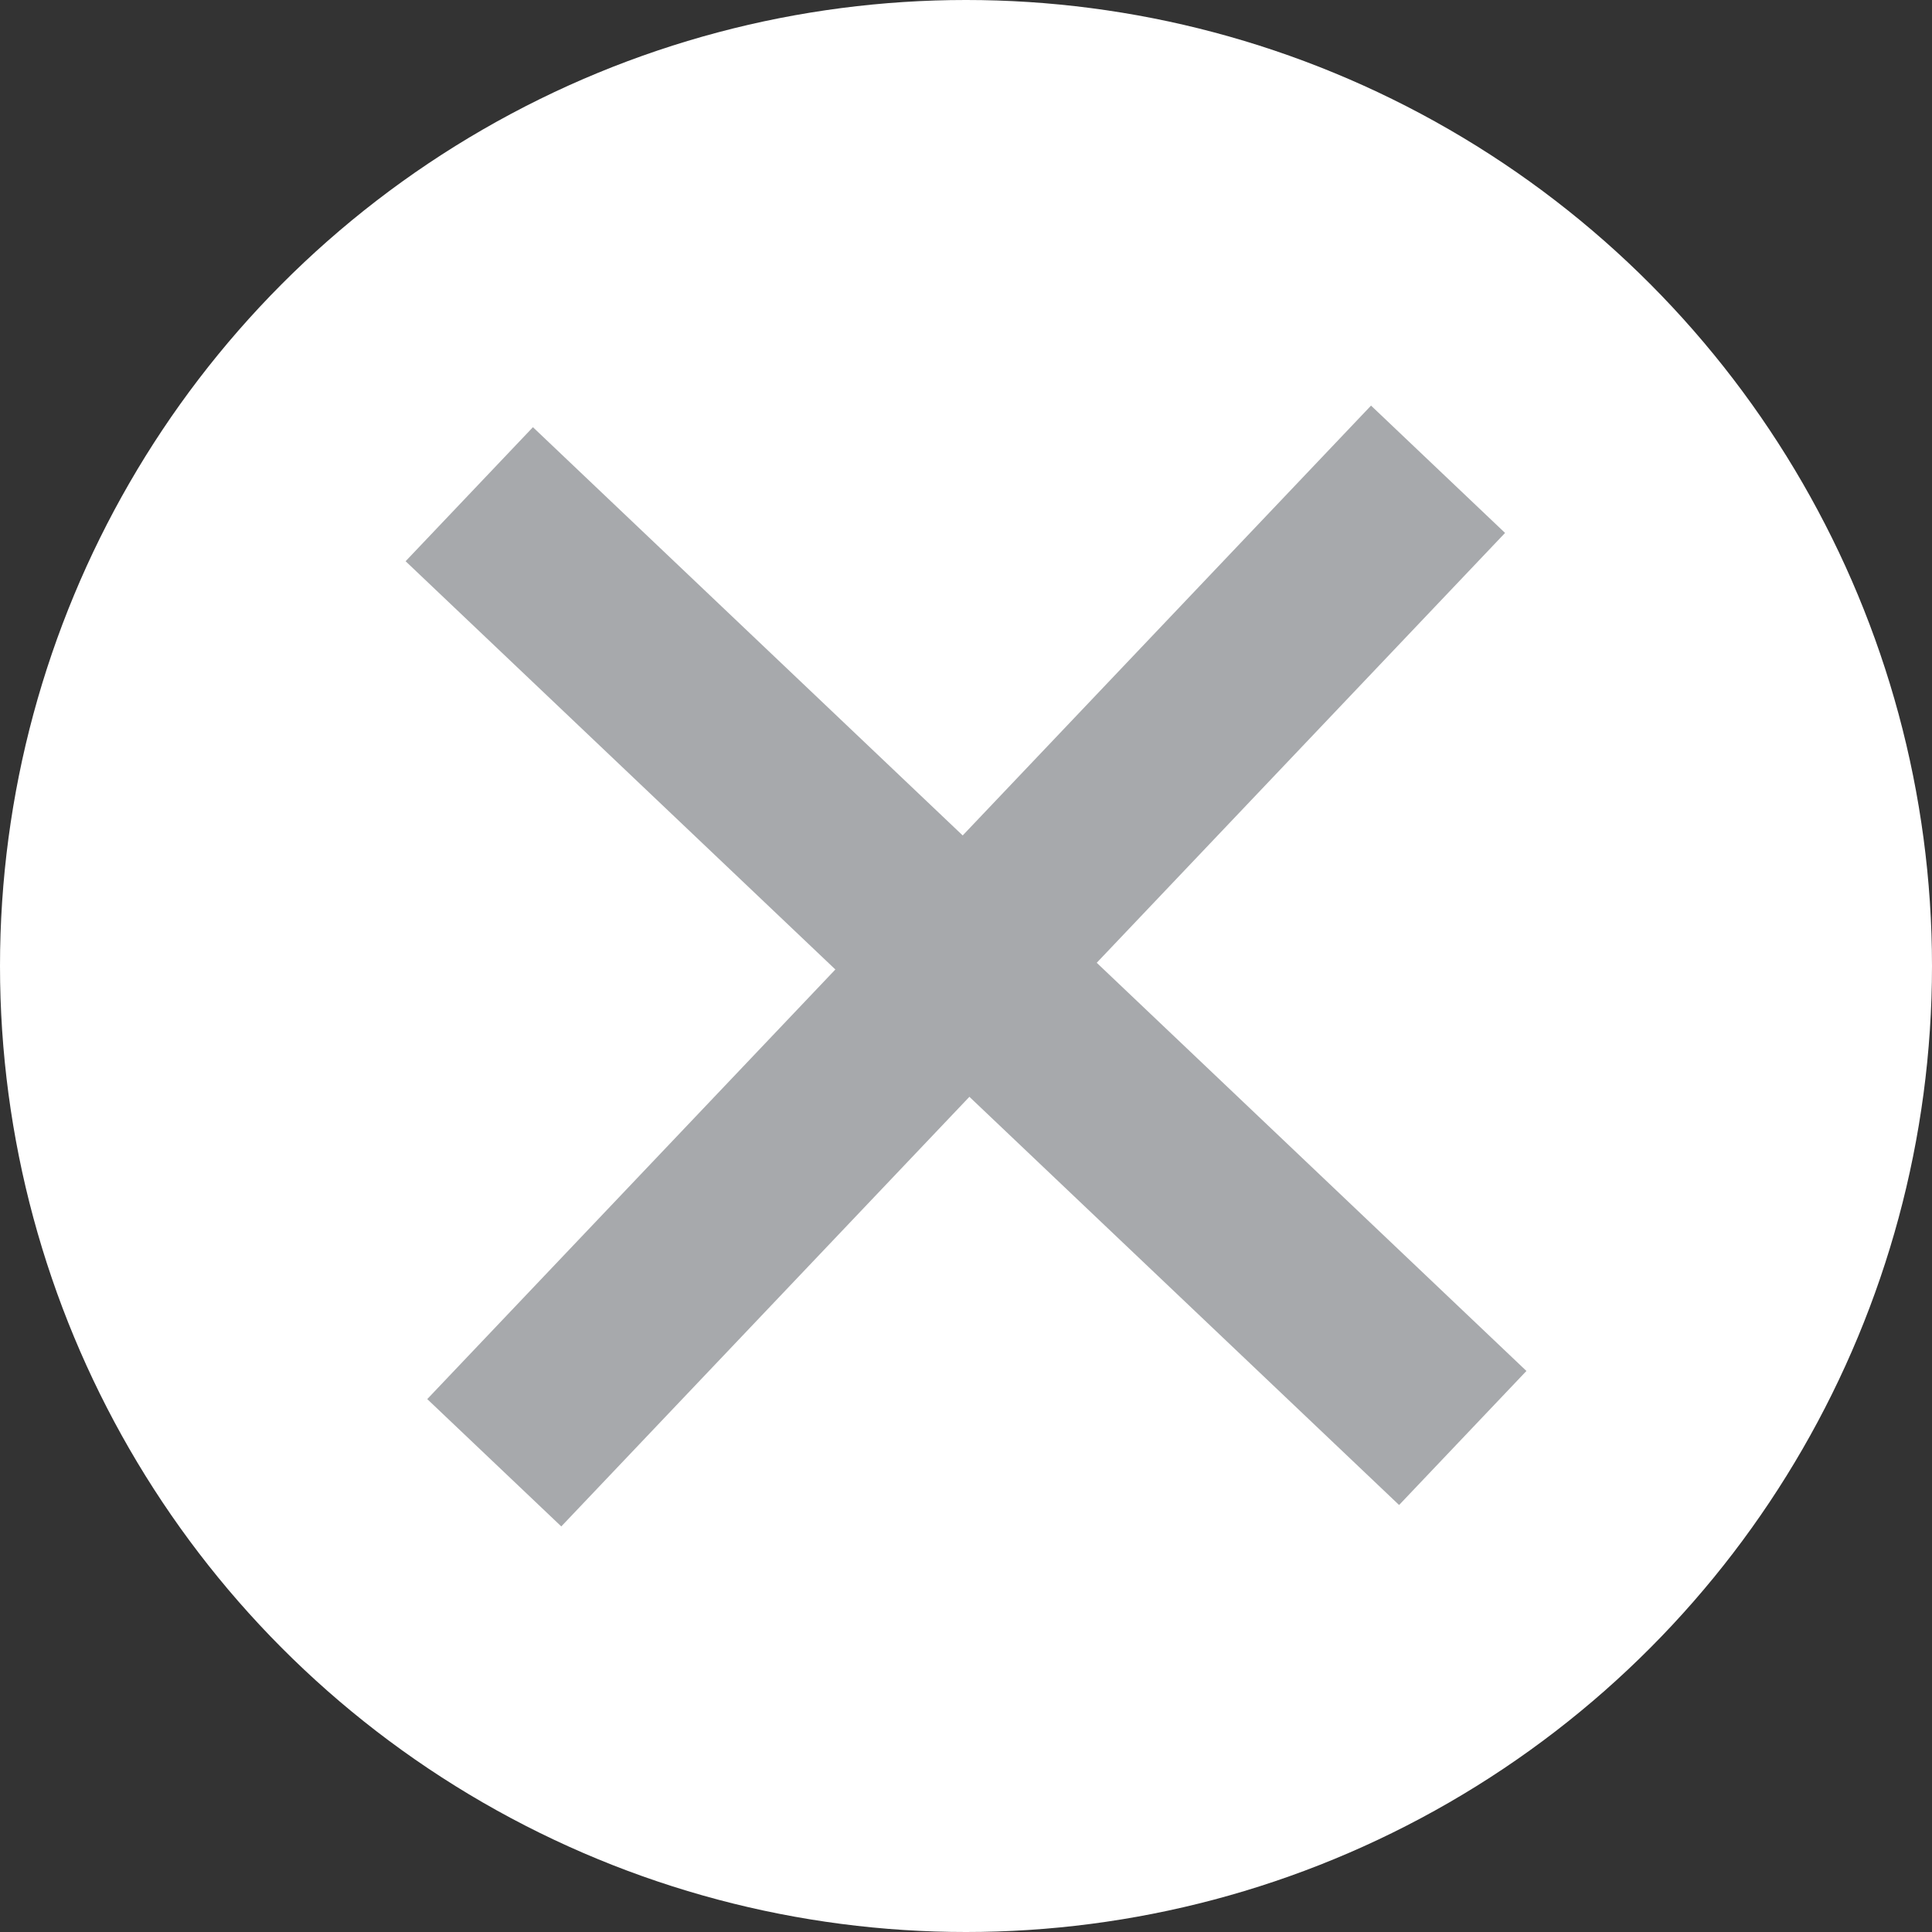 <svg id="Layer_1" data-name="Layer 1" xmlns="http://www.w3.org/2000/svg" viewBox="0 0 76.6 76.6"><rect x="0" y="0" width="76.6" height="76.6" fill="#333333" stroke="none"/><defs><style>.cls-1{fill:#fff;}.cls-2{fill:#a7a9ac;}</style></defs><circle class="cls-1" cx="38.3" cy="38.3" r="38.3"/><rect class="cls-2" x="241" y="105.67" width="54.33" height="7.33" transform="translate(-80.82 -225.66) rotate(43.53)"/><rect class="cls-2" x="241" y="105.67" width="54.33" height="7.33" transform="translate(302.27 -80.82) rotate(133.53)"/></svg>